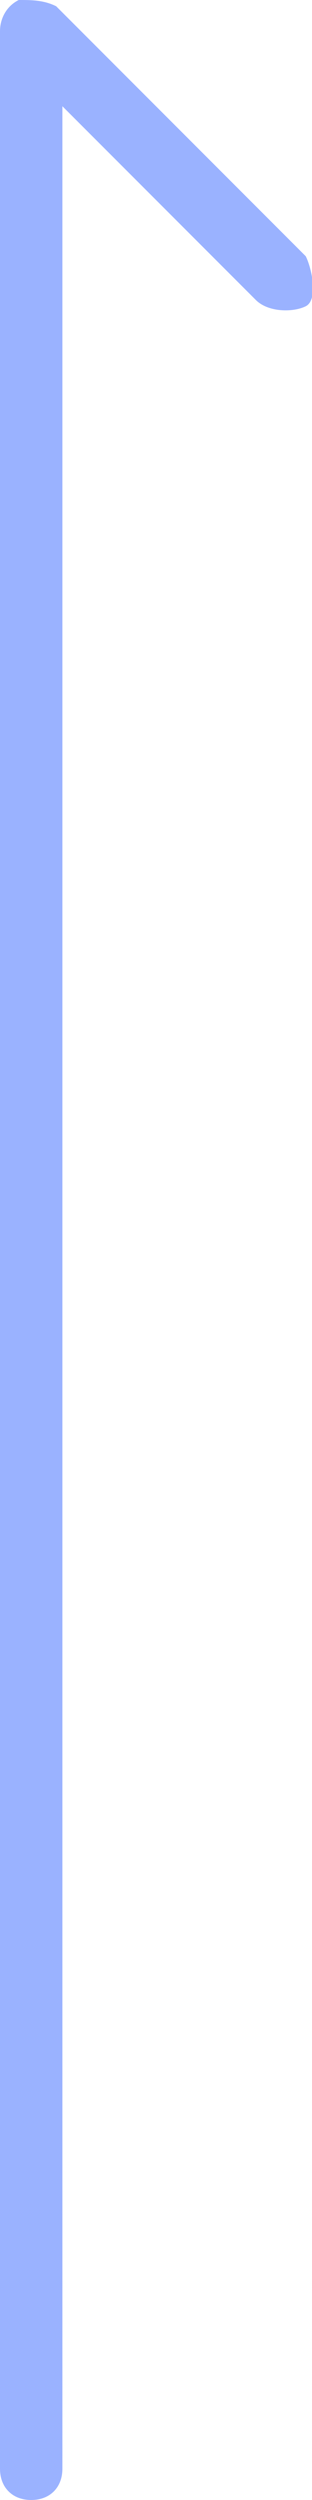 <?xml version="1.0" encoding="utf-8"?>
<!-- Generator: Adobe Illustrator 28.3.0, SVG Export Plug-In . SVG Version: 6.00 Build 0)  -->
<svg version="1.1" id="レイヤー_1" xmlns="http://www.w3.org/2000/svg" xmlns:xlink="http://www.w3.org/1999/xlink" x="0px"
	 y="0px" viewBox="0 0 5 40" style="enable-background:new 0 0 5 40;" xml:space="preserve">
<style type="text/css">
	.st0{fill:#9AB2FF;}
</style>
<path class="st0" d="M4.9,4.1l-4-4C0.7,0,0.5,0,0.3,0C0.1,0.1,0,0.3,0,0.5v6.3v4.7v28C0,39.8,0.2,40,0.5,40S1,39.8,1,39.5v-28V6.8
	V1.7l3.1,3.1C4.3,5,4.7,5,4.9,4.9S5,4.3,4.9,4.1z"/>
</svg>
